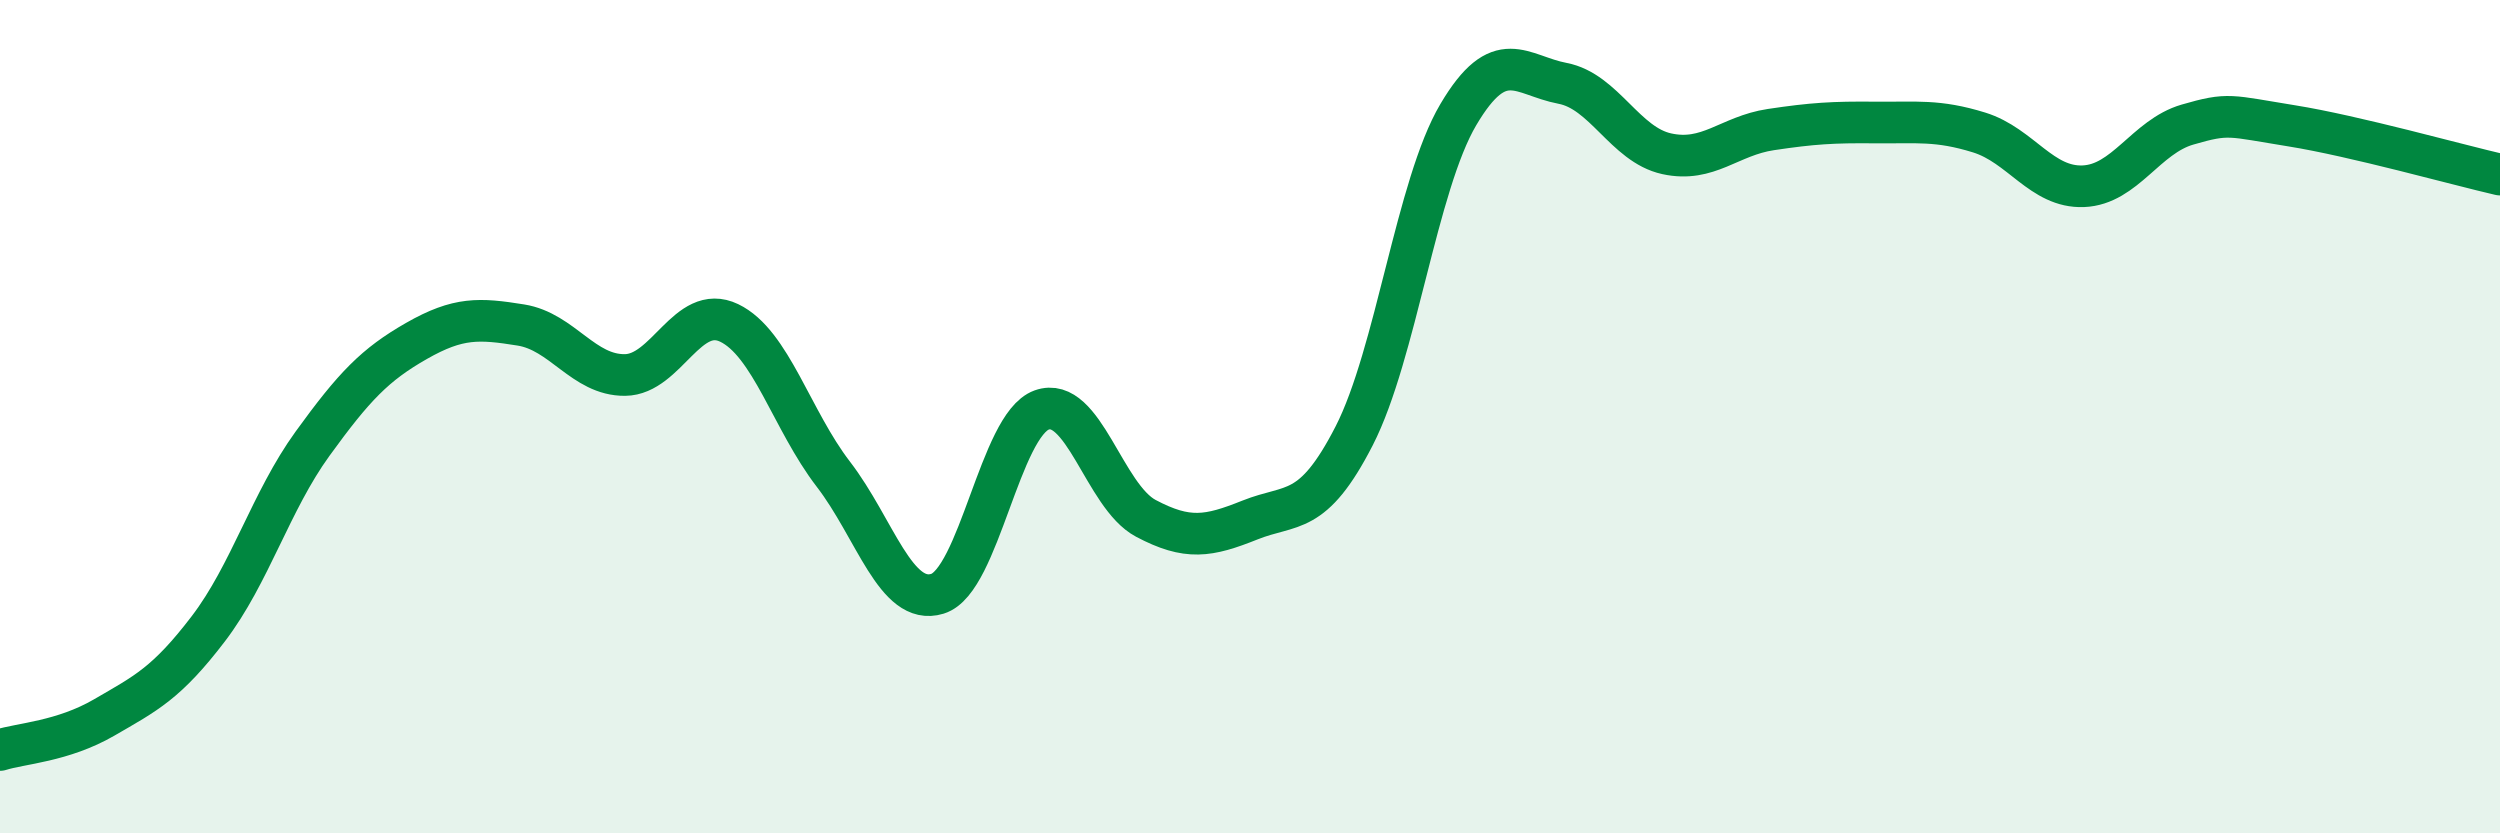 
    <svg width="60" height="20" viewBox="0 0 60 20" xmlns="http://www.w3.org/2000/svg">
      <path
        d="M 0,18 C 0.5,17.84 1.5,17.8 2.5,17.22 C 3.5,16.64 4,16.4 5,15.09 C 6,13.78 6.5,12.03 7.5,10.65 C 8.5,9.27 9,8.75 10,8.18 C 11,7.61 11.5,7.64 12.5,7.8 C 13.5,7.96 14,9.01 15,9 C 16,8.99 16.5,7.27 17.5,7.75 C 18.5,8.23 19,10.08 20,11.38 C 21,12.68 21.5,14.56 22.5,14.25 C 23.5,13.94 24,10.2 25,9.84 C 26,9.48 26.5,11.91 27.5,12.44 C 28.5,12.97 29,12.88 30,12.48 C 31,12.08 31.5,12.41 32.5,10.46 C 33.5,8.51 34,4.44 35,2.75 C 36,1.06 36.5,1.81 37.5,2 C 38.5,2.19 39,3.47 40,3.69 C 41,3.91 41.5,3.26 42.5,3.11 C 43.5,2.96 44,2.93 45,2.94 C 46,2.95 46.5,2.87 47.5,3.18 C 48.5,3.49 49,4.51 50,4.47 C 51,4.43 51.5,3.28 52.5,2.99 C 53.5,2.7 53.5,2.78 55,3.02 C 56.5,3.26 59,3.96 60,4.19L60 20L0 20Z"
        fill="#008740"
        opacity="0.1"
        stroke-linecap="round"
        stroke-linejoin="round"
      />
      <path
        d="M 0,18 C 0.5,17.84 1.5,17.8 2.5,17.22 C 3.5,16.64 4,16.4 5,15.09 C 6,13.78 6.5,12.03 7.5,10.65 C 8.5,9.27 9,8.75 10,8.18 C 11,7.61 11.5,7.64 12.5,7.8 C 13.5,7.96 14,9.01 15,9 C 16,8.99 16.5,7.27 17.5,7.75 C 18.5,8.23 19,10.08 20,11.38 C 21,12.68 21.5,14.56 22.5,14.25 C 23.5,13.94 24,10.2 25,9.84 C 26,9.48 26.5,11.91 27.5,12.44 C 28.5,12.97 29,12.88 30,12.48 C 31,12.08 31.5,12.41 32.5,10.46 C 33.5,8.51 34,4.44 35,2.75 C 36,1.06 36.5,1.81 37.5,2 C 38.5,2.19 39,3.47 40,3.69 C 41,3.91 41.5,3.26 42.5,3.11 C 43.5,2.96 44,2.93 45,2.94 C 46,2.95 46.5,2.87 47.5,3.18 C 48.5,3.49 49,4.51 50,4.47 C 51,4.43 51.5,3.28 52.5,2.99 C 53.5,2.7 53.5,2.78 55,3.02 C 56.5,3.26 59,3.96 60,4.19"
        stroke="#008740"
        stroke-width="1"
        fill="none"
        stroke-linecap="round"
        stroke-linejoin="round"
      />
    </svg>
  